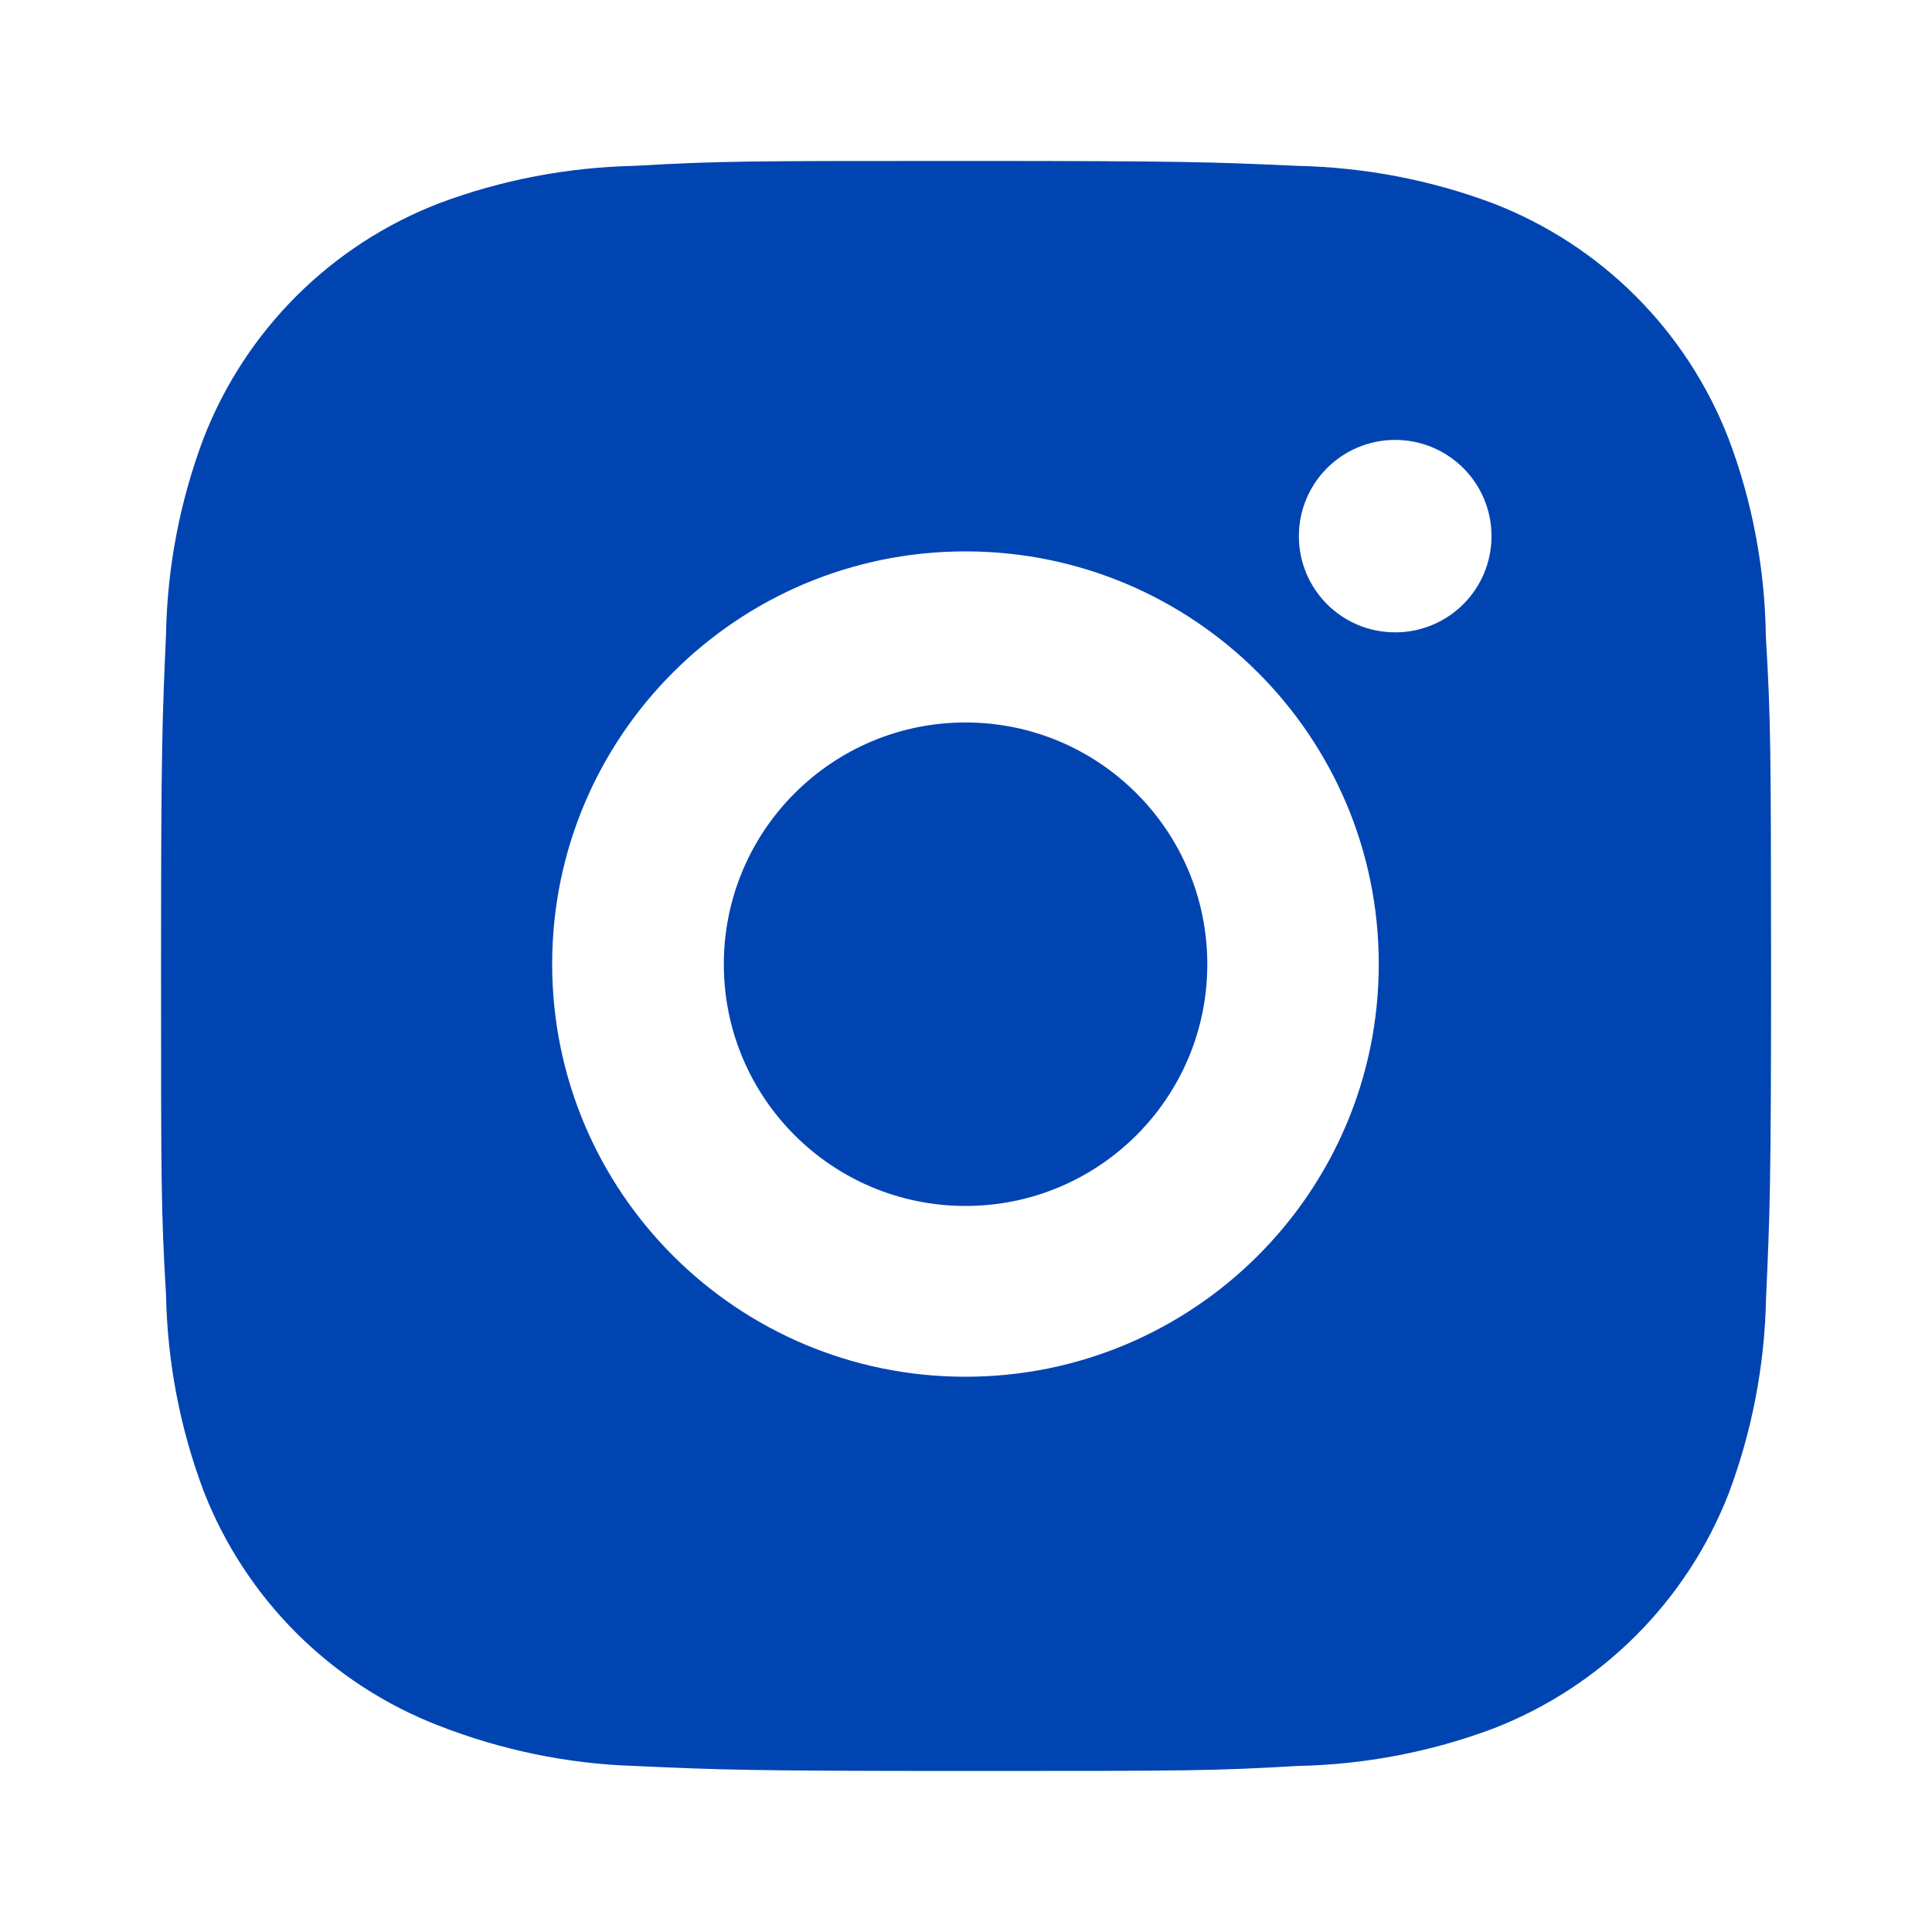 <?xml version="1.0" encoding="UTF-8"?> <svg xmlns="http://www.w3.org/2000/svg" width="20" height="20" viewBox="0 0 20 20" fill="none"><path d="M18.28 6.585C18.27 5.886 18.141 5.192 17.893 4.538C17.459 3.421 16.575 2.537 15.456 2.105C14.809 1.862 14.125 1.732 13.433 1.717C12.542 1.677 12.26 1.666 10 1.666C7.74 1.666 7.45 1.666 6.566 1.717C5.875 1.732 5.191 1.862 4.544 2.105C3.425 2.537 2.54 3.421 2.107 4.538C1.864 5.184 1.732 5.866 1.719 6.557C1.68 7.446 1.667 7.728 1.667 9.985C1.667 12.241 1.667 12.529 1.719 13.412C1.733 14.104 1.864 14.786 2.107 15.433C2.541 16.549 3.425 17.433 4.545 17.865C5.189 18.116 5.873 18.259 6.567 18.281C7.458 18.321 7.741 18.333 10.001 18.333C12.261 18.333 12.551 18.333 13.434 18.281C14.126 18.267 14.81 18.137 15.458 17.894C16.577 17.46 17.46 16.577 17.895 15.461C18.138 14.814 18.268 14.132 18.282 13.44C18.322 12.551 18.334 12.27 18.334 10.012C18.332 7.756 18.332 7.47 18.28 6.585ZM9.994 14.252C7.631 14.252 5.716 12.34 5.716 9.98C5.716 7.62 7.631 5.708 9.994 5.708C12.356 5.708 14.273 7.62 14.273 9.98C14.273 12.34 12.356 14.252 9.994 14.252ZM14.443 6.546C13.891 6.546 13.446 6.101 13.446 5.55C13.446 5 13.891 4.554 14.443 4.554C14.994 4.554 15.44 5 15.44 5.55C15.44 6.101 14.994 6.546 14.443 6.546Z" fill="#0044B2"></path><path d="M9.995 12.484C11.377 12.484 12.498 11.364 12.498 9.982C12.498 8.6 11.377 7.479 9.995 7.479C8.613 7.479 7.493 8.6 7.493 9.982C7.493 11.364 8.613 12.484 9.995 12.484Z" fill="#0044B2"></path></svg> 
